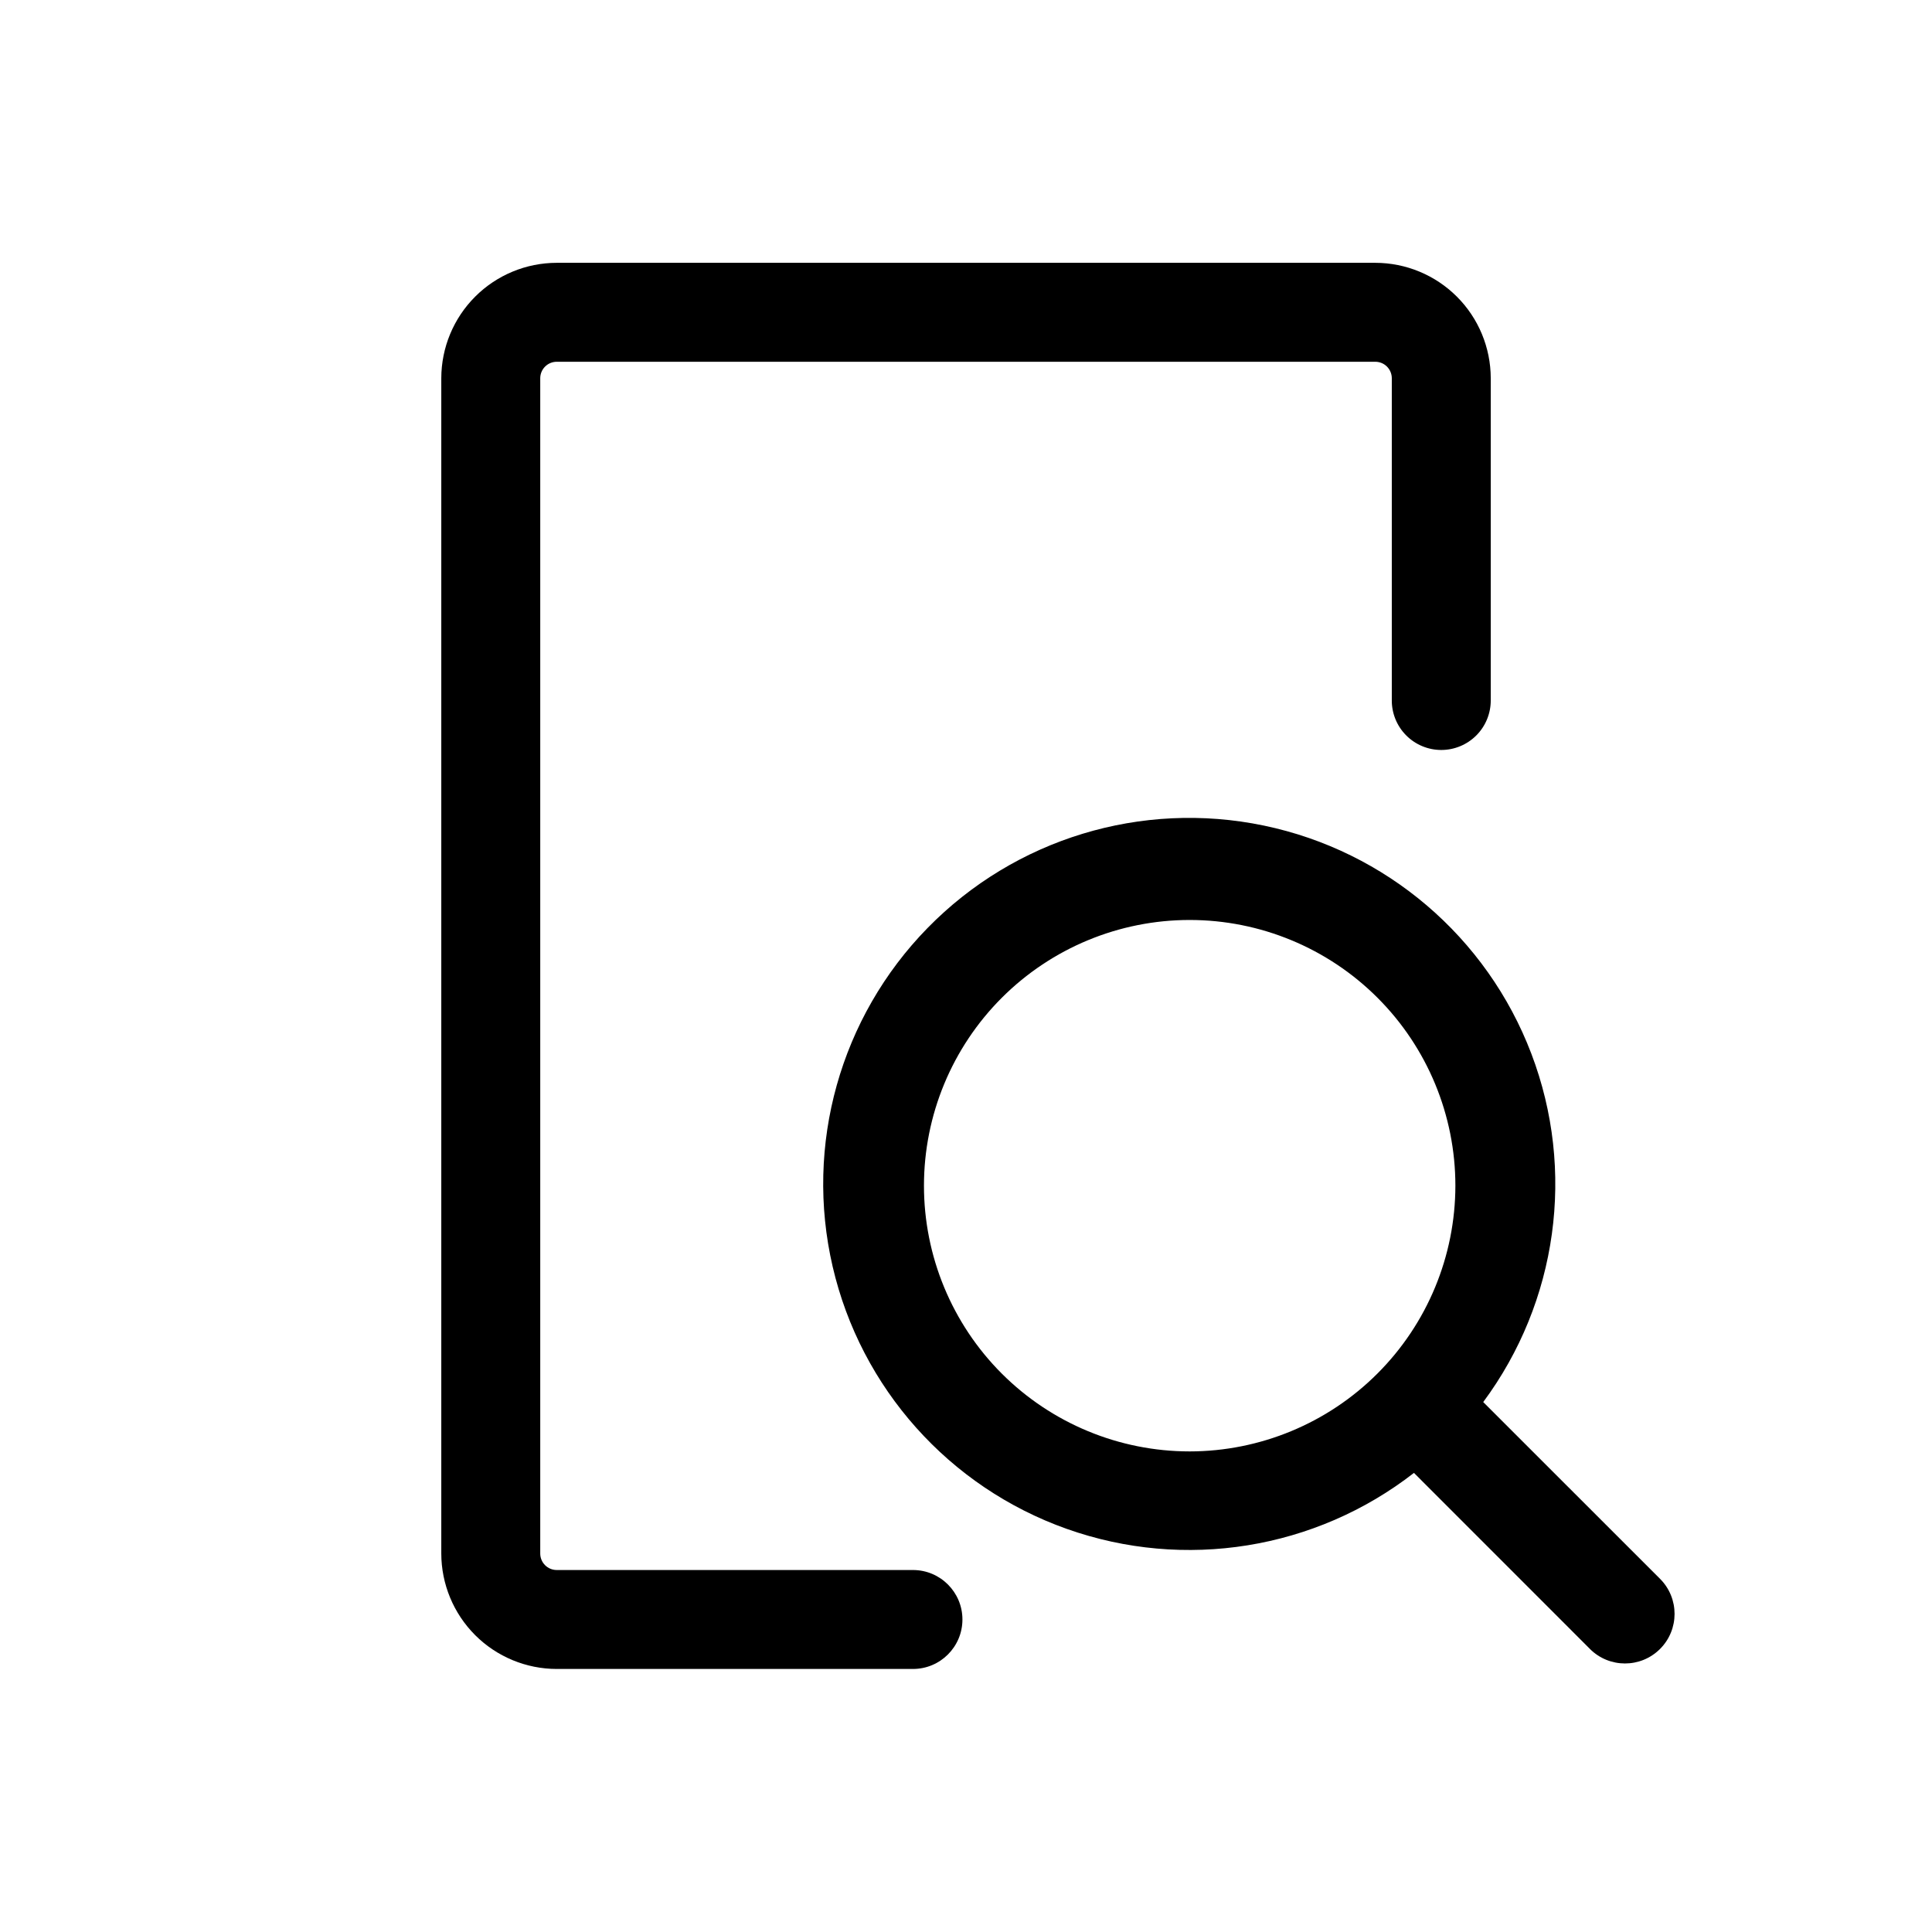 <?xml version="1.0" encoding="UTF-8"?>
<!-- Uploaded to: SVG Repo, www.svgrepo.com, Generator: SVG Repo Mixer Tools -->
<svg fill="#000000" width="800px" height="800px" version="1.1" viewBox="144 144 512 512" xmlns="http://www.w3.org/2000/svg">
 <g>
  <path d="m525.95 342.75c3.481 0 6.812-1.383 9.273-3.84 2.457-2.457 3.84-5.793 3.84-9.27v-85.402c-0.012-8.109-3.234-15.887-8.973-21.621-5.734-5.734-13.512-8.961-21.621-8.969h-216.93c-8.109 0.008-15.887 3.234-21.621 8.969s-8.961 13.512-8.973 21.621v311.46c0.012 8.113 3.238 15.887 8.973 21.625 5.734 5.734 13.512 8.961 21.621 8.969h94.402c7.242 0 13.113-5.871 13.113-13.109 0-7.242-5.871-13.113-13.113-13.113h-94.402c-2.414 0-4.371-1.957-4.371-4.371v-311.46c0-2.41 1.957-4.367 4.371-4.367h216.93c1.16 0 2.269 0.457 3.09 1.277 0.82 0.82 1.281 1.934 1.281 3.09v85.348c-0.016 3.488 1.359 6.836 3.82 9.305 2.461 2.473 5.805 3.859 9.289 3.859z"/>
  <path d="m537.07 515.56c19.719-26.578 24.527-61.375 12.758-92.305-11.77-30.93-38.492-53.723-70.895-60.469-32.398-6.746-66 3.492-89.133 27.156-23.137 23.664-32.613 57.488-25.137 89.727 7.477 32.238 30.871 58.441 62.059 69.508 31.188 11.066 65.867 5.473 91.992-14.844l46.625 46.641-0.004 0.004c5.129 5.137 13.449 5.144 18.586 0.016 5.137-5.125 5.144-13.445 0.016-18.582zm-77.797 13.078c-18.676 0-36.586-7.422-49.793-20.625-13.203-13.207-20.621-31.117-20.621-49.793 0-18.676 7.418-36.586 20.621-49.793 13.207-13.207 31.117-20.625 49.793-20.625s36.586 7.418 49.793 20.625c13.207 13.207 20.625 31.117 20.625 49.793-0.02 18.668-7.441 36.57-20.645 49.77-13.203 13.203-31.102 20.629-49.773 20.648z"/>
 </g>
</svg>